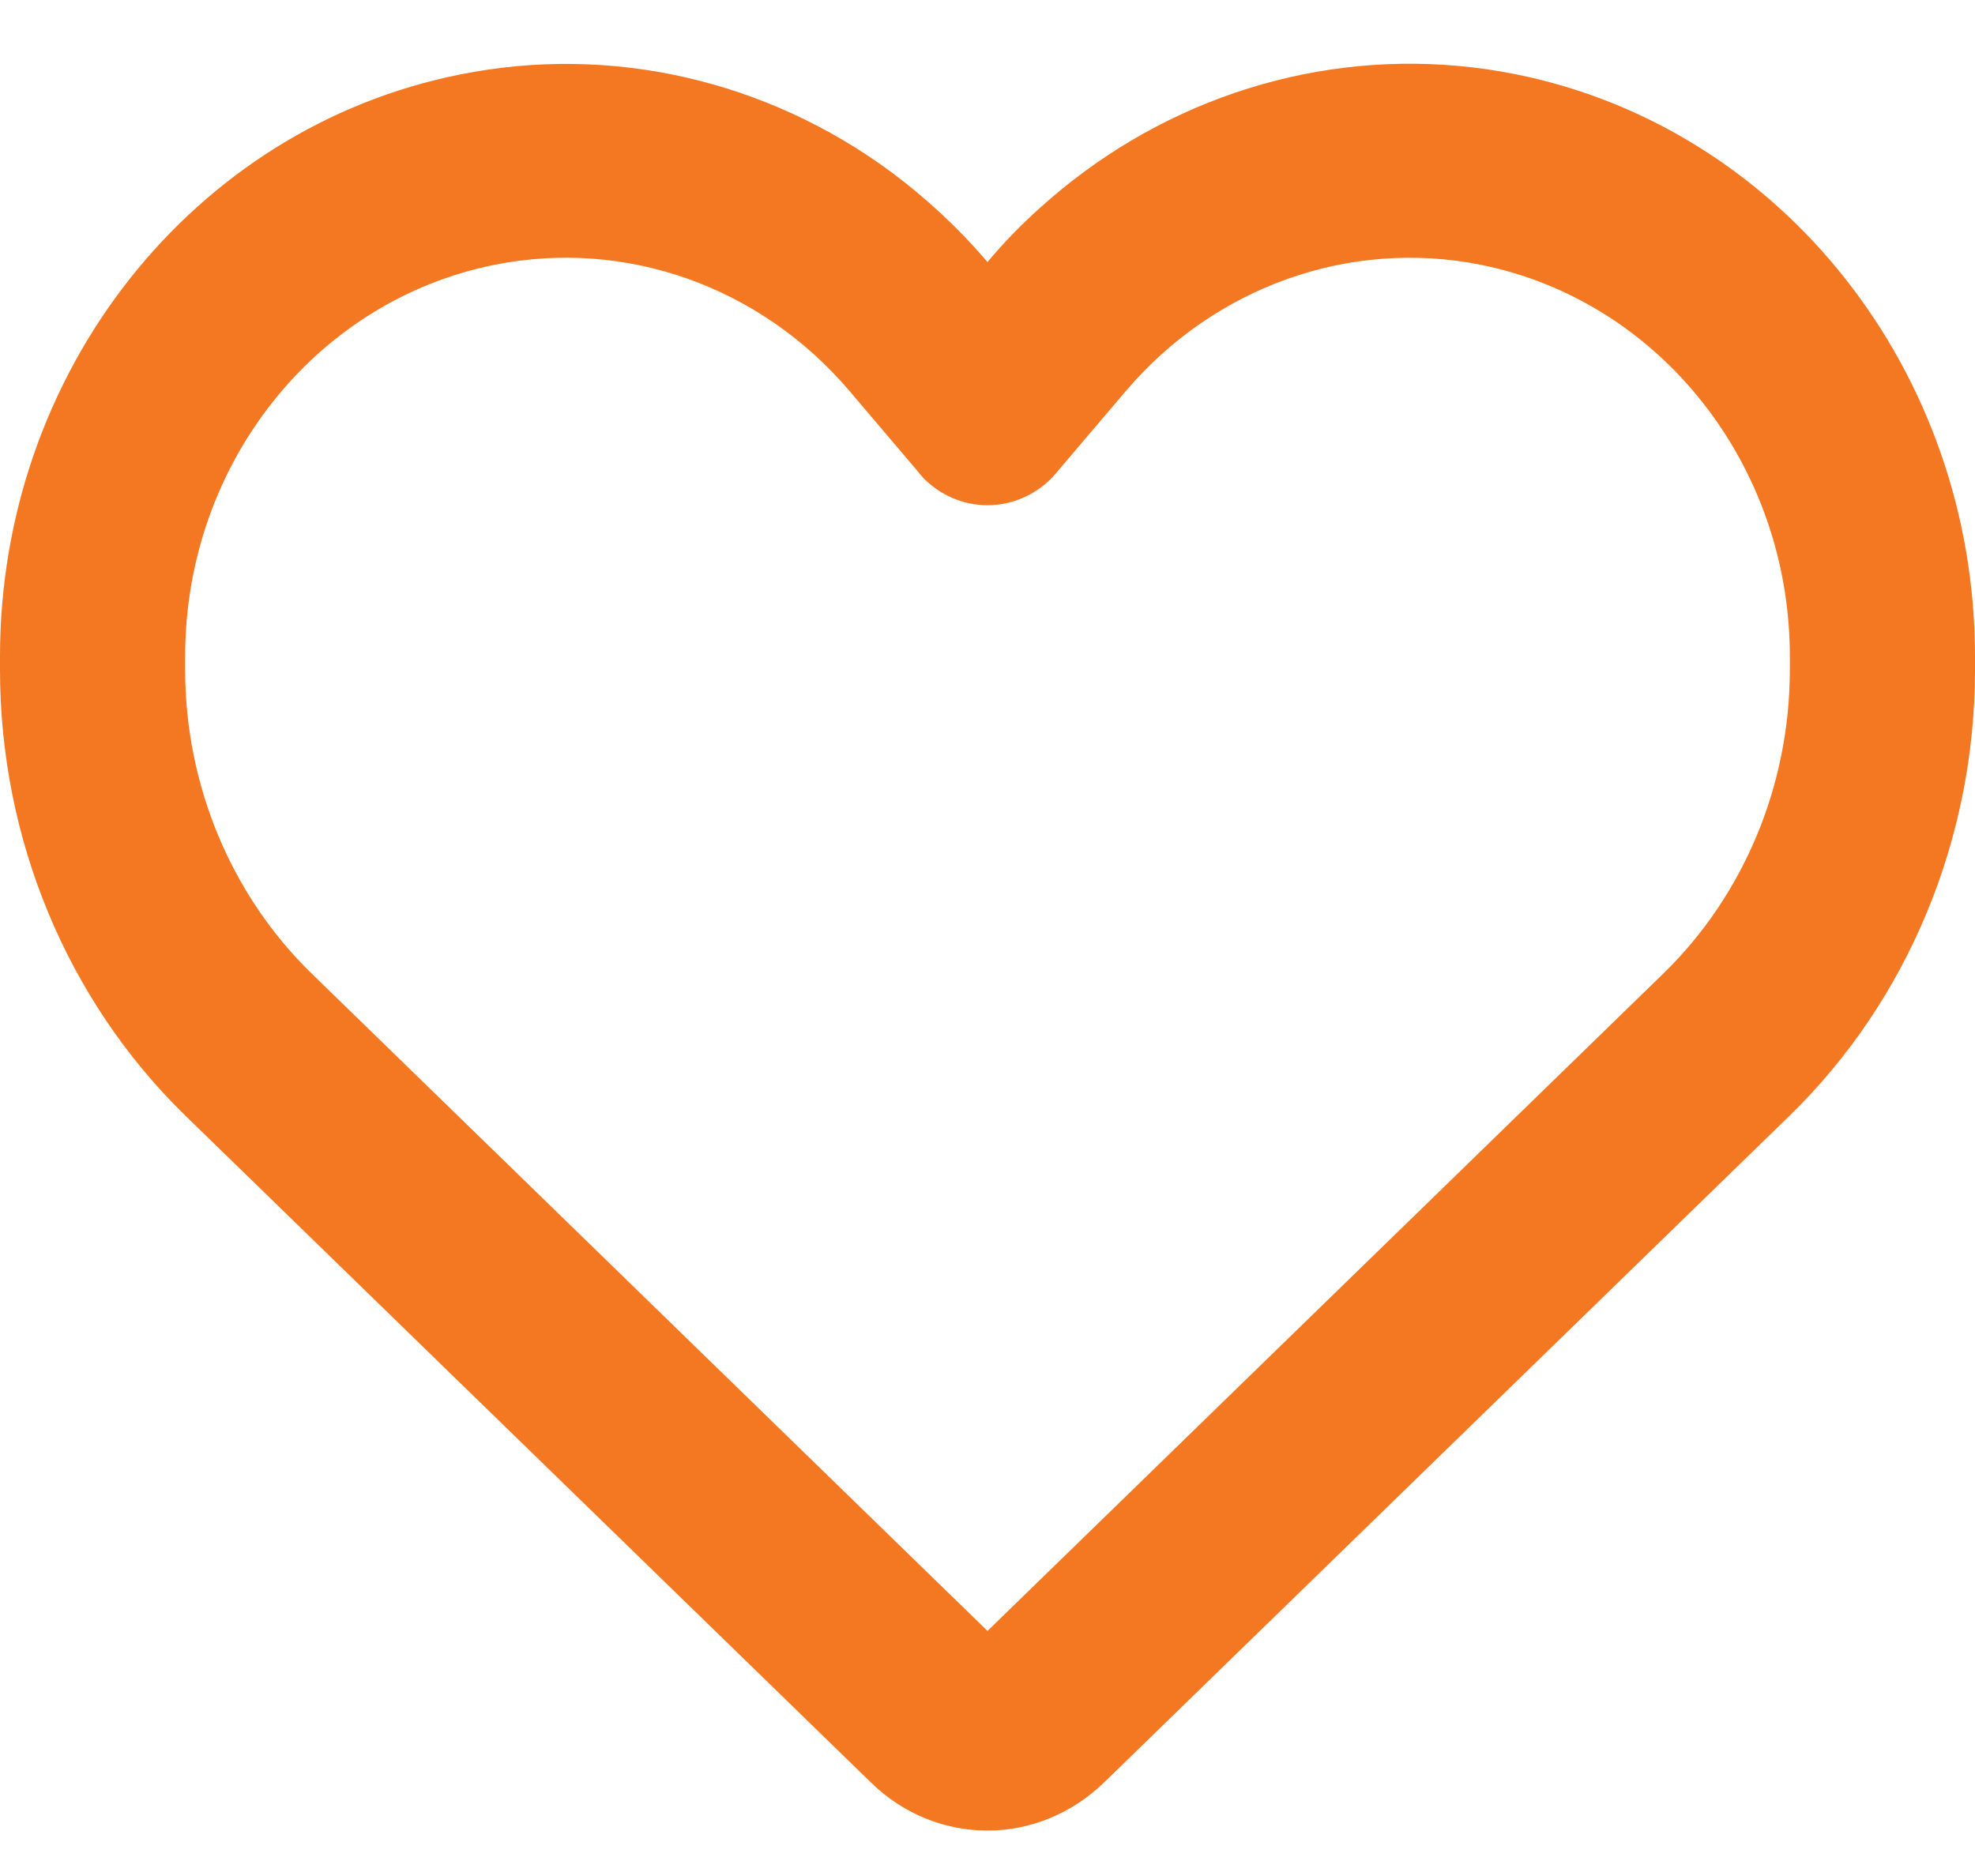 <svg width="20" height="19" viewBox="0 0 20 19" fill="none" xmlns="http://www.w3.org/2000/svg">
<path d="M8.82 18.053L8.723 17.959L1.879 11.301C0.68 10.134 0 8.497 0 6.783V6.648C0 3.767 1.953 1.295 4.656 0.755C6.195 0.444 7.77 0.816 9.023 1.741C9.375 2.003 9.703 2.306 10 2.654C10.164 2.457 10.34 2.277 10.527 2.109C10.672 1.979 10.82 1.856 10.977 1.741C12.23 0.816 13.805 0.444 15.344 0.751C18.047 1.291 20 3.767 20 6.648V6.783C20 8.497 19.32 10.134 18.121 11.301L11.277 17.959L11.18 18.053C10.859 18.364 10.438 18.54 10 18.54C9.562 18.54 9.141 18.368 8.82 18.053ZM9.34 4.827C9.324 4.814 9.312 4.798 9.301 4.782L8.605 3.963L8.602 3.959C7.699 2.899 6.336 2.416 5.008 2.682C3.188 3.047 1.875 4.708 1.875 6.648V6.783C1.875 7.949 2.34 9.066 3.156 9.86L10 16.518L16.844 9.86C17.66 9.066 18.125 7.949 18.125 6.783V6.648C18.125 4.712 16.812 3.047 14.996 2.682C13.668 2.416 12.301 2.903 11.402 3.959C11.402 3.959 11.402 3.959 11.398 3.963C11.395 3.967 11.398 3.963 11.395 3.967L10.699 4.786C10.688 4.802 10.672 4.814 10.66 4.831C10.484 5.015 10.246 5.117 10 5.117C9.754 5.117 9.516 5.015 9.34 4.831V4.827Z" fill="#F47822"/>
</svg>
